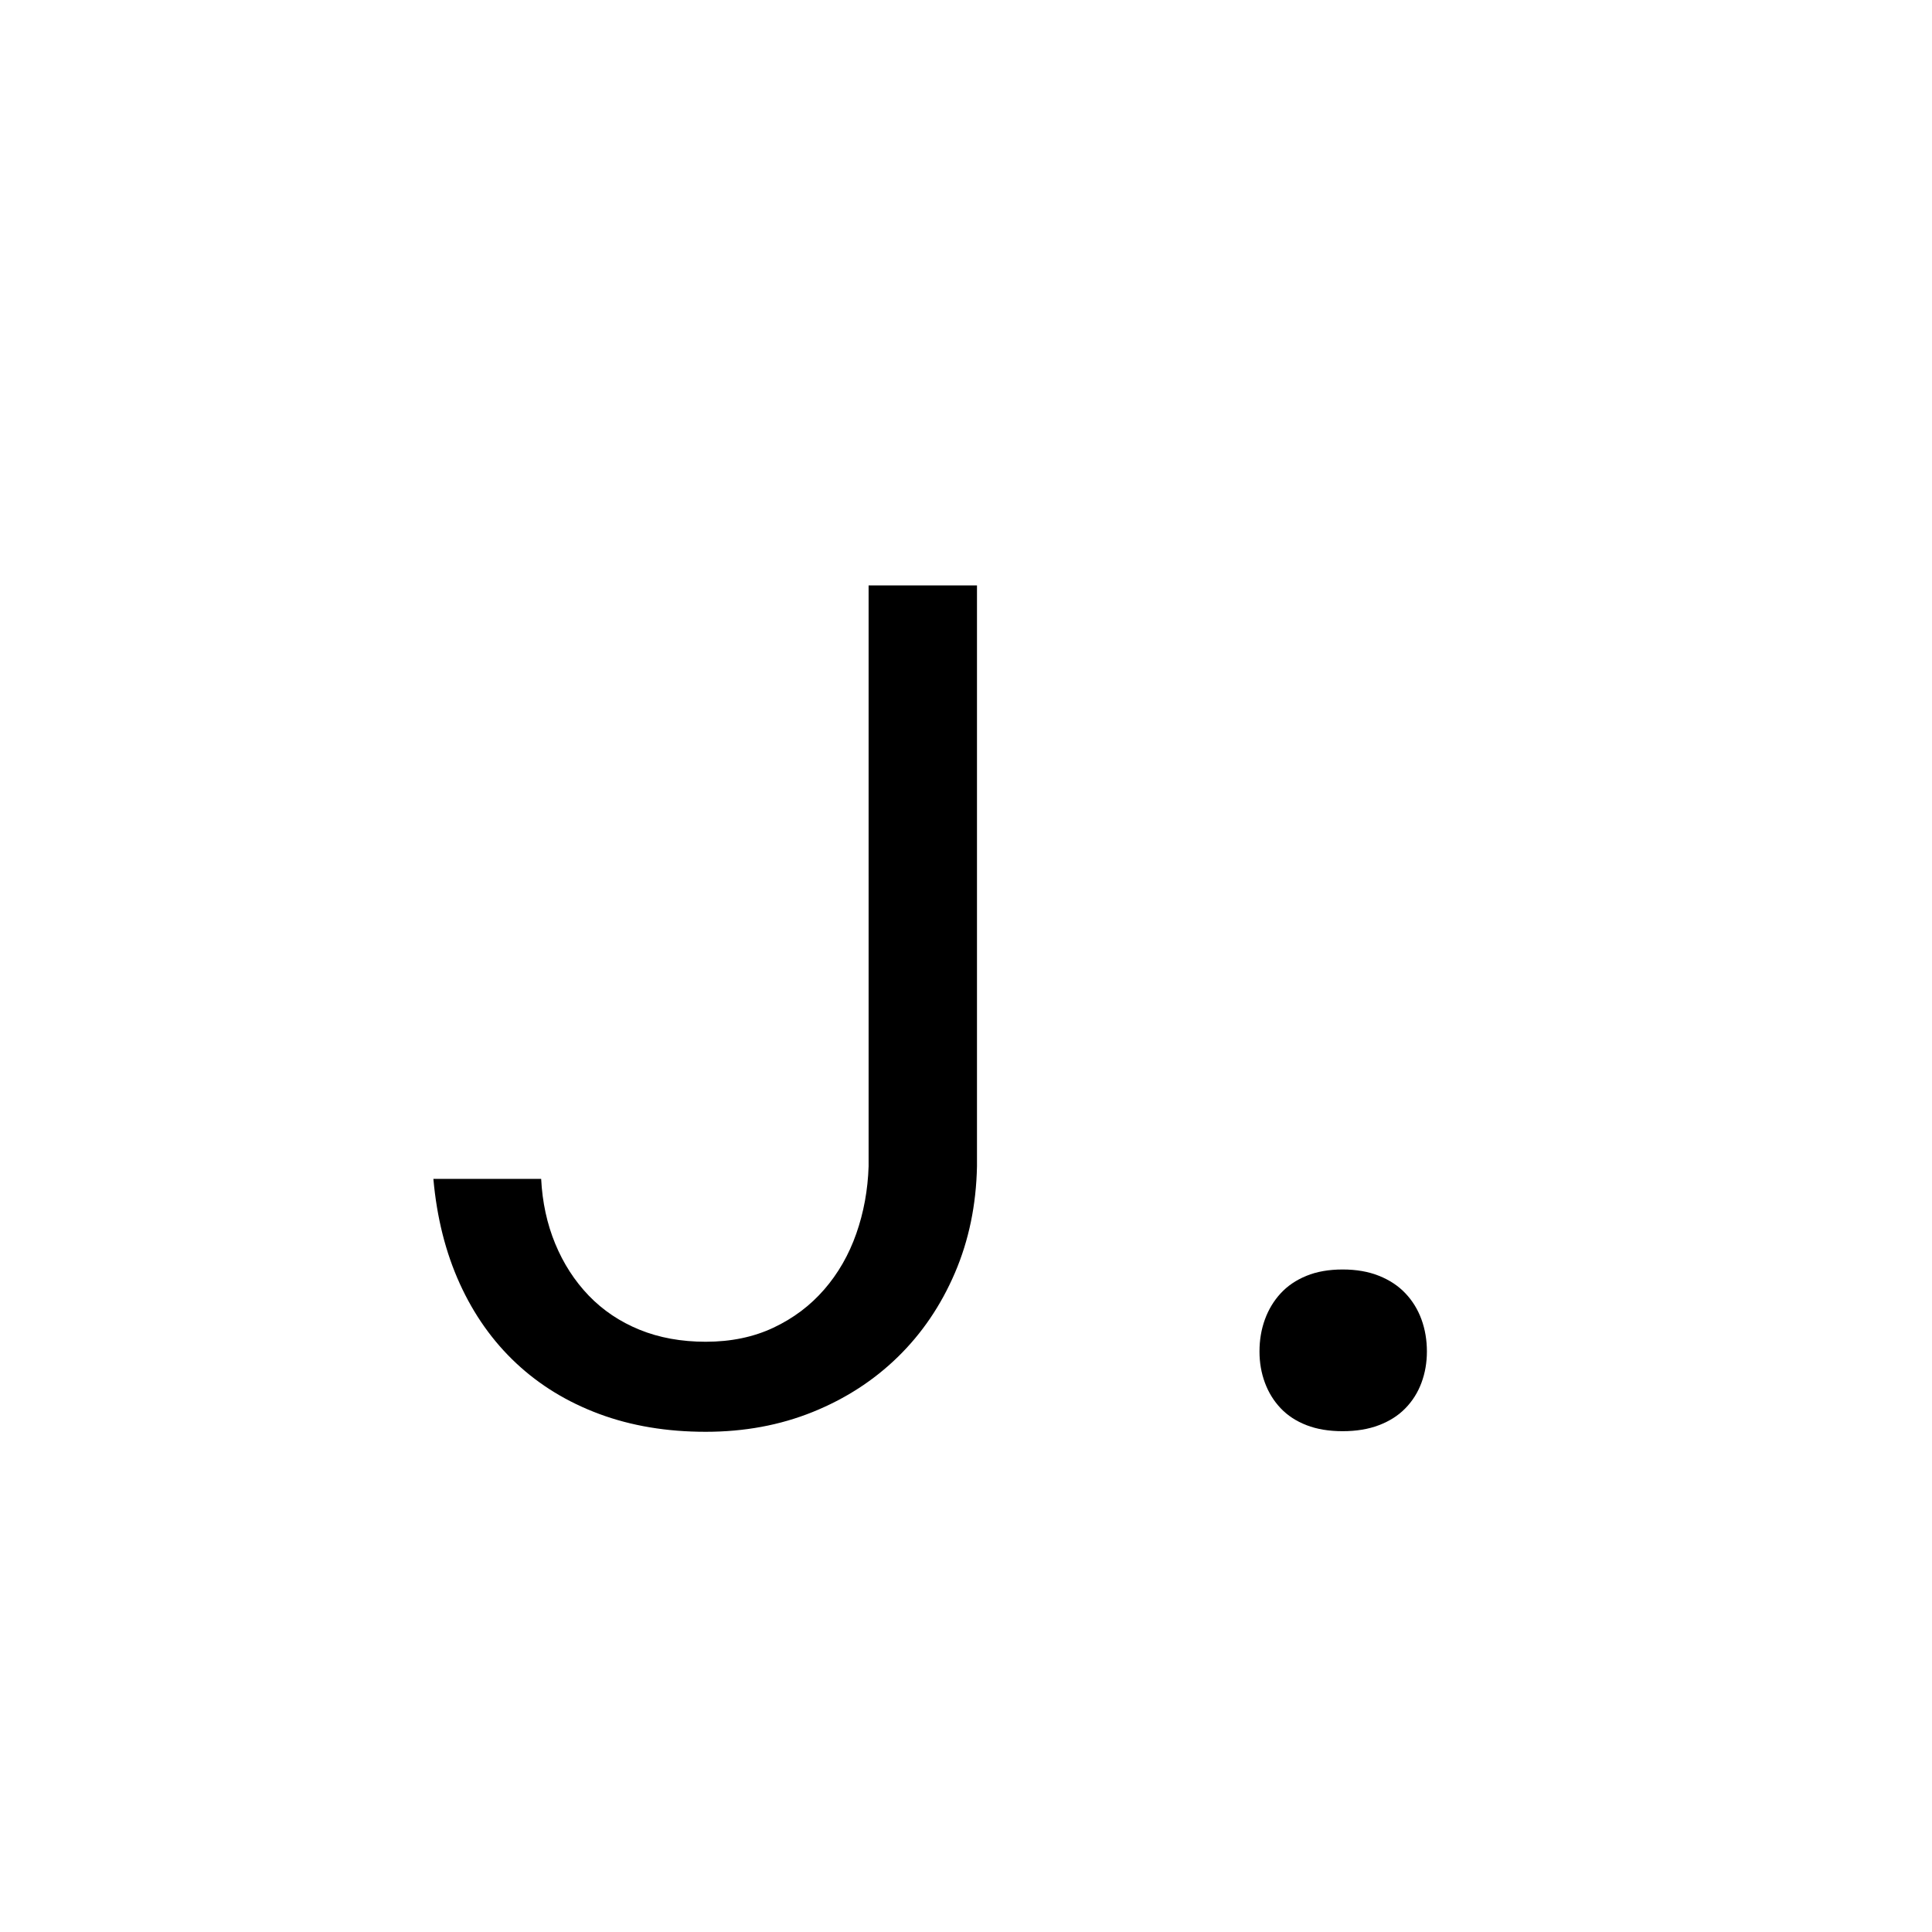 <?xml version="1.0" encoding="UTF-8"?>
<svg data-bbox="181.697 245.442 416.538 354.843" height="1080" viewBox="0 0 810 810" width="1080" xmlns="http://www.w3.org/2000/svg" data-type="shape">
    <g>
        <path d="M364.166 245.442h45.438v243.531c-.324 16.187-3.414 31.094-9.266 44.719-5.844 13.625-13.82 25.367-23.922 35.218-10.094 9.856-21.996 17.547-35.703 23.079-13.7 5.53-28.64 8.296-44.828 8.296-16.344 0-31.21-2.484-44.594-7.453-13.386-4.968-25.008-12.062-34.86-21.28-9.855-9.22-17.75-20.36-23.687-33.423-5.93-13.062-9.609-27.687-11.047-43.875h45.188c.488 9.781 2.453 18.84 5.89 27.172 3.446 8.336 8.133 15.59 14.063 21.766 5.938 6.168 13.031 10.933 21.281 14.297 8.258 3.367 17.516 5.046 27.766 5.046 10.582 0 20.04-1.96 28.375-5.89 8.332-3.926 15.422-9.254 21.266-15.985 5.851-6.726 10.343-14.539 13.468-23.437 3.125-8.895 4.848-18.313 5.172-28.25Zm0 0"/>
        <path d="M528.047 566.63c0-4.813.758-9.302 2.281-13.47 1.52-4.164 3.723-7.812 6.61-10.937 2.882-3.125 6.488-5.566 10.812-7.328 4.332-1.77 9.383-2.656 15.156-2.656 5.758 0 10.844.886 15.25 2.656 4.414 1.762 8.102 4.203 11.063 7.328 2.969 3.125 5.21 6.773 6.734 10.938 1.52 4.167 2.282 8.656 2.282 13.468 0 4.649-.762 9.016-2.282 13.11-1.523 4.086-3.765 7.648-6.734 10.687-2.961 3.043-6.649 5.399-11.063 7.078-4.406 1.688-9.492 2.531-15.25 2.531-5.773 0-10.824-.843-15.156-2.53-4.324-1.68-7.93-4.036-10.812-7.079-2.887-3.039-5.09-6.601-6.61-10.687-1.523-4.094-2.281-8.461-2.281-13.11Zm0 0"/>
    </g>
</svg>
